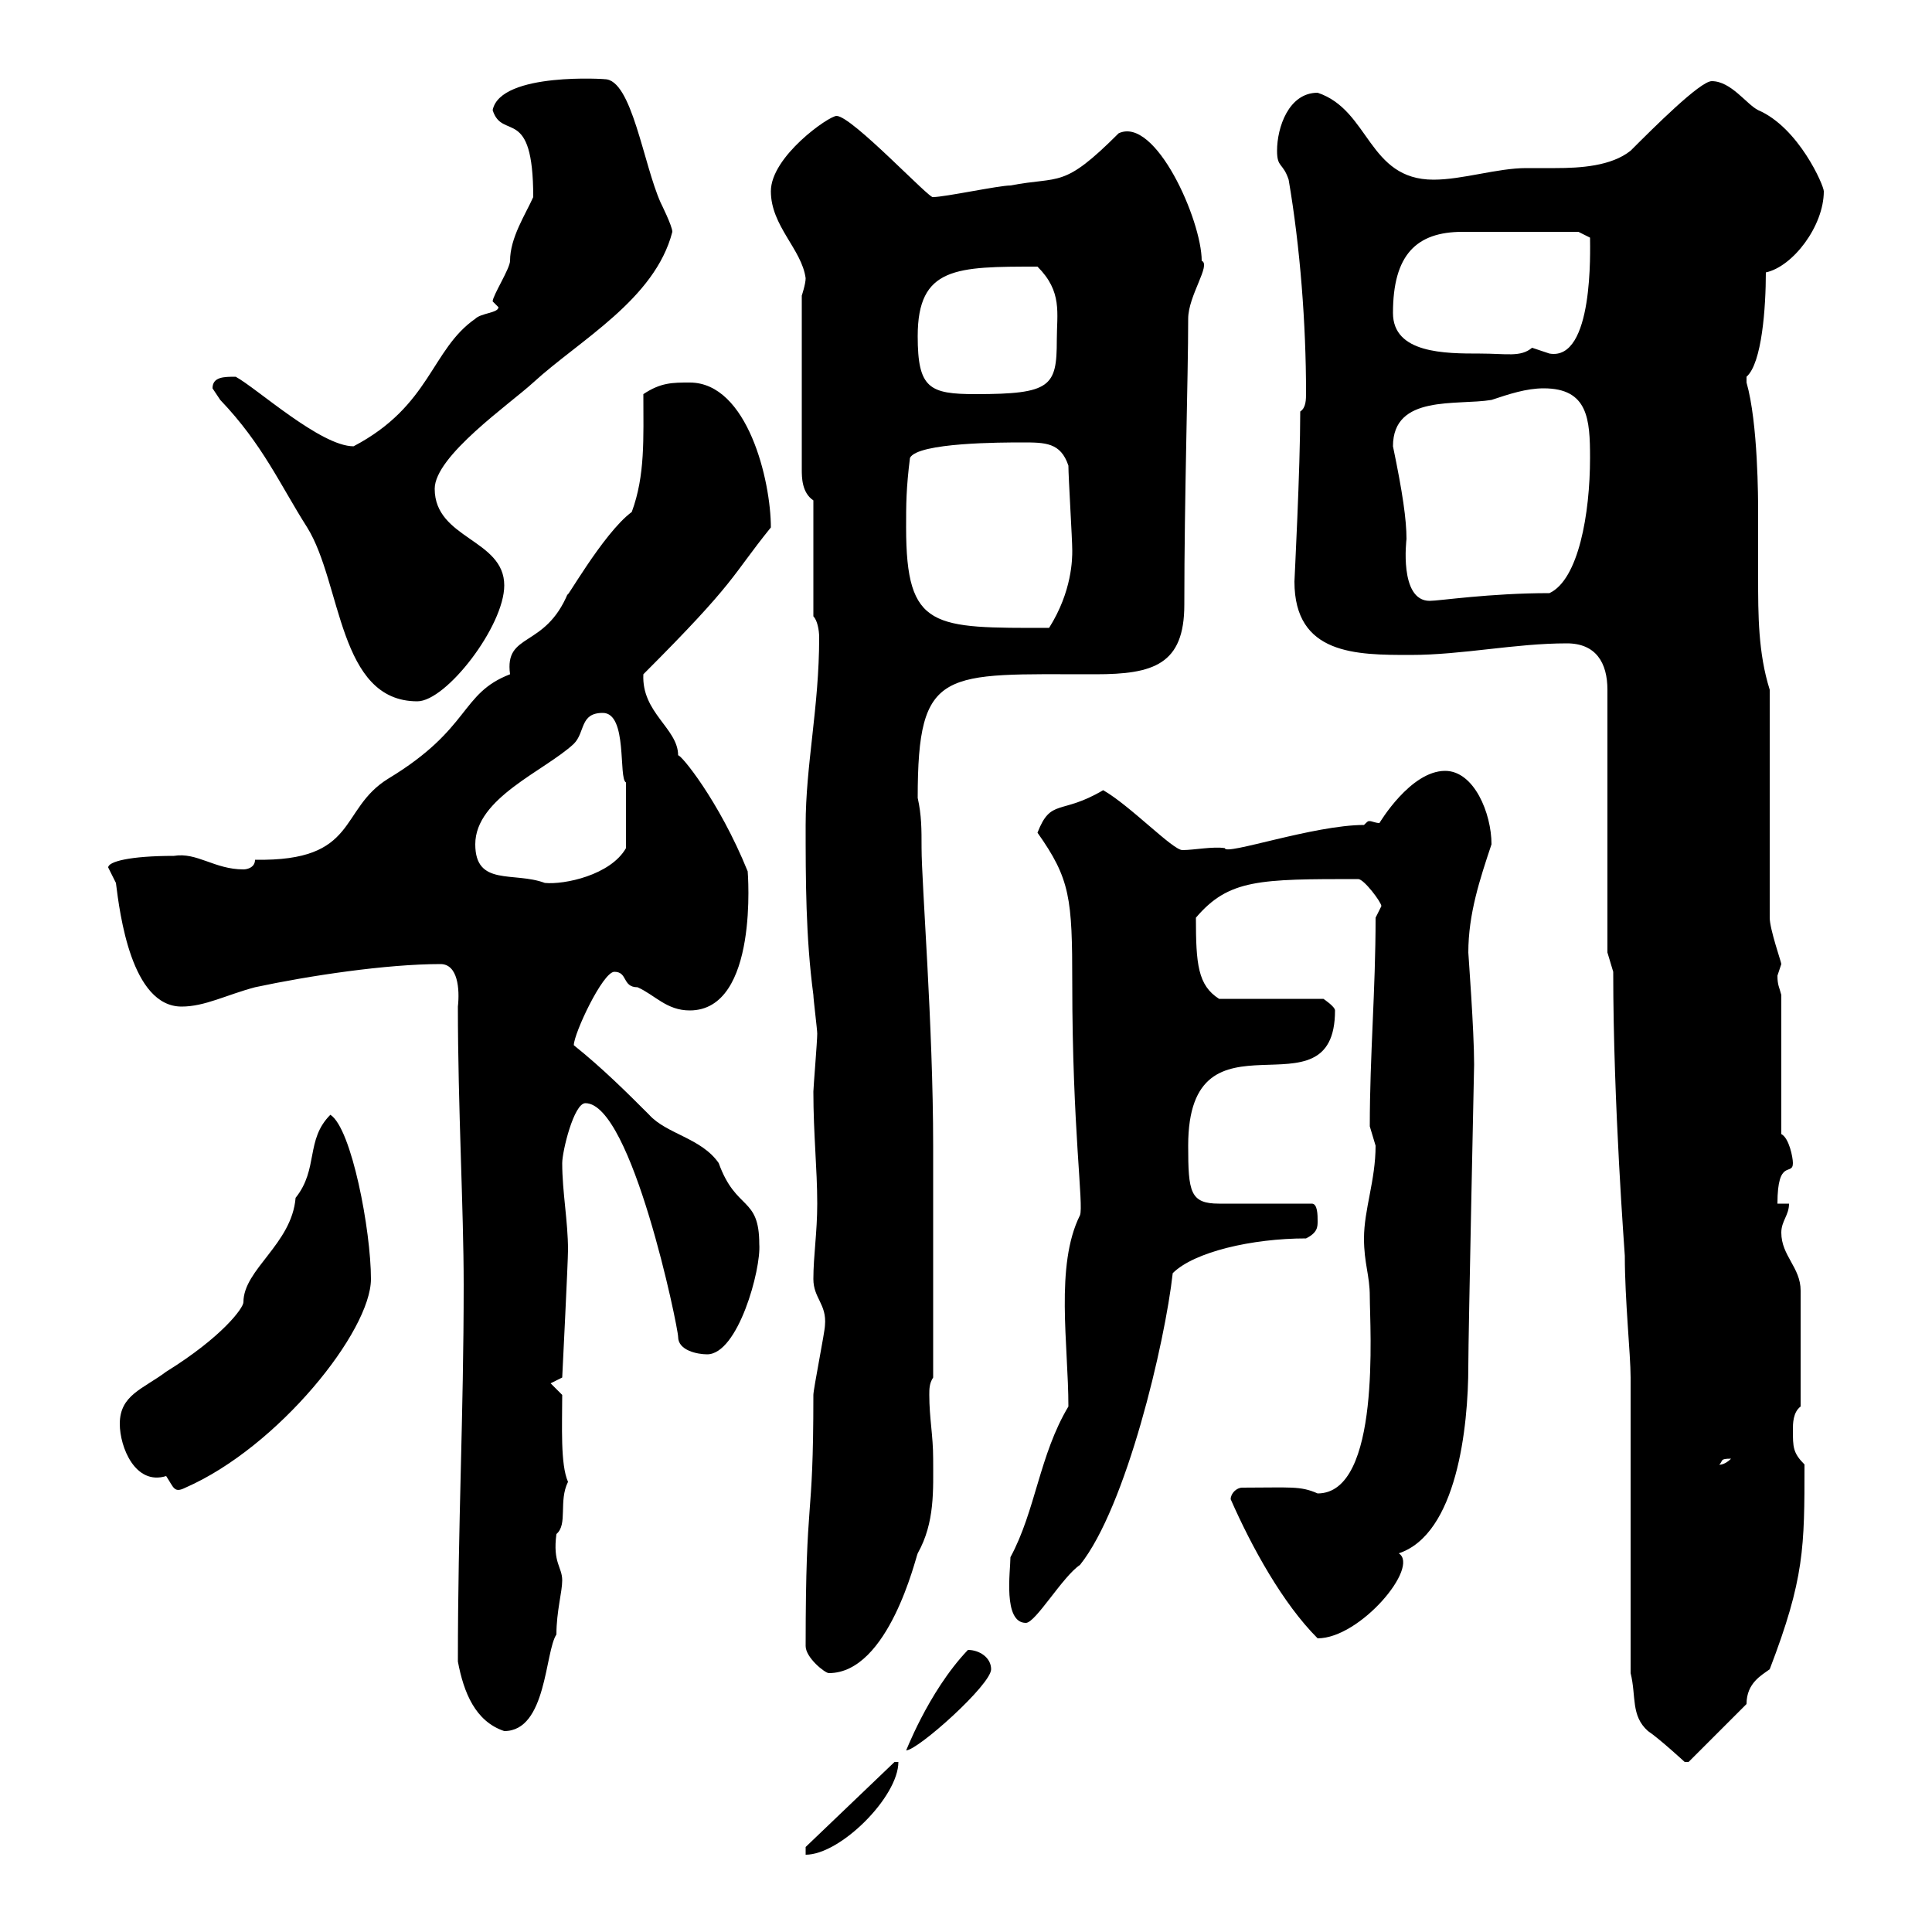 <svg xmlns="http://www.w3.org/2000/svg" xmlns:xlink="http://www.w3.org/1999/xlink" width="300" height="300"><path d="M125.10 286.80L125.10 288C130.50 288 139.50 279 139.50 273.60L138.90 273.60ZM253.20 259.80C254.10 263.40 253.20 266.40 255.90 268.80C257.70 270 261.60 273.60 261.60 273.60L262.20 273.60L271.20 264.60C271.20 261.30 273.60 260.10 274.80 259.20C280.20 245.10 280.20 240.30 280.20 227.40C278.40 225.60 278.40 224.70 278.40 222C278.40 221.10 278.40 219.30 279.60 218.40L279.60 200.40C279.60 196.80 276.60 195 276.60 191.40C276.60 189.60 277.80 188.70 277.80 186.90L276 186.90C276 179.70 278.40 182.70 278.40 180.60C278.40 179.70 277.80 176.70 276.60 176.10L276.60 154.50C276.30 153.30 276 153 276 151.50C276 151.50 276.60 149.70 276.60 149.70C276.60 149.40 274.80 144.30 274.80 142.50L274.80 107.10C273 101.40 273 95.40 273 89.70C273 86.10 273 82.80 273 79.50C273 77.70 273 65.70 271.20 59.40C271.20 59.40 271.20 59.40 271.20 58.50C273.60 56.40 274.20 47.70 274.20 42.30C278.40 41.40 283.20 35.10 283.20 29.70C283.20 28.80 279.30 19.80 273 17.10C271.20 16.20 268.80 12.60 265.80 12.60C264 12.60 256.80 19.80 253.20 23.40C250.20 25.80 245.40 26.10 241.50 26.10C239.70 26.10 238.20 26.10 237 26.10C232.50 26.10 227.10 27.90 222.60 27.90C212.40 27.90 212.70 17.10 204.60 14.40C200.10 14.40 198.30 19.80 198.30 23.40C198.30 26.10 199.20 25.20 200.10 27.90C201.90 38.40 202.80 50.40 202.80 60.90C202.80 62.10 202.80 63.30 201.90 63.90C201.90 72.90 201 90 201 90.30C201 101.70 210.60 101.70 219 101.70C227.10 101.70 235.20 99.90 243.30 99.90C247.80 99.90 249.60 102.90 249.60 107.10L249.60 147.90L250.50 150.90C250.50 171.60 252.30 194.70 252.30 195C252.30 201.90 253.20 210.30 253.20 213.90ZM150.30 256.20C144 262.80 140.40 272.70 140.70 271.80C142.50 271.80 153.90 261.60 153.90 259.20C153.90 257.40 152.10 256.20 150.30 256.20ZM71.10 258C72 262.80 73.80 267.30 78.30 268.80C84.90 268.80 84.60 256.50 86.40 253.80C86.40 250.20 87.30 247.20 87.30 245.40C87.30 243.30 85.80 242.70 86.40 238.20C88.20 236.70 86.70 233.10 88.20 230.10C87 227.40 87.30 221.40 87.30 216.60L85.50 214.80L87.30 213.90C87.30 213.90 88.20 195.90 88.20 194.10C88.20 189.60 87.30 185.10 87.30 180.60C87.30 178.80 89.10 171.30 90.90 171.30C98.10 171.30 105.30 206.10 105.30 207.60C105.30 209.70 108.30 210.30 109.80 210.30C114.60 210.30 118.20 197.10 117.90 193.20C117.90 185.70 114.30 188.10 111.60 180.60C108.90 176.70 103.50 176.10 100.80 173.10C97.50 169.80 93.60 165.90 89.10 162.30C89.10 160.50 93.60 150.90 95.40 150.90C97.50 150.90 96.60 153.30 99 153.30C101.70 154.50 103.50 156.90 107.10 156.90C117.90 156.90 116.10 135.30 116.10 135.30C111.60 124.20 105.60 117 105.30 117.30C105.30 113.10 99.60 110.70 99.90 104.70C114.60 90 113.40 89.70 119.70 81.90C119.70 74.70 116.10 59.40 107.10 59.40C104.40 59.40 102.60 59.40 99.90 61.20C99.90 68.10 100.20 73.80 98.10 79.50C93.60 82.80 87.30 94.20 88.20 92.10C84.60 100.80 78.30 98.10 79.20 104.70C71.40 107.70 73.20 113.10 60.30 120.90C52.50 125.70 55.80 133.80 39.60 133.50C39.60 134.70 38.40 135 37.80 135C33.30 135 30.60 132.30 27 132.90C20.10 132.90 16.80 133.80 16.80 134.70C16.80 134.70 18 137.10 18 137.10C18.60 141.90 20.40 156.30 28.20 156.30C31.80 156.30 35.10 154.50 39.60 153.30C48 151.50 60 149.70 68.40 149.70C71.10 149.70 71.40 153.60 71.10 156.30C71.10 171.90 72 187.80 72 199.50C72 219.90 71.10 236.40 71.10 258ZM125.10 255.60C125.10 257.40 128.10 259.80 128.70 259.80C138 259.80 142.20 241.80 142.50 241.20C145.20 236.40 144.90 231.30 144.90 226.50C144.90 222.90 144.30 220.20 144.30 216.60C144.30 215.70 144.30 214.80 144.90 213.90L144.90 177.90C144.90 159.30 143.10 137.10 143.10 131.70C143.10 128.70 143.10 126.60 142.50 123.90C142.50 103.50 146.40 104.70 170.10 104.70C179.10 104.70 183.90 103.20 183.90 93.90C183.90 77.10 184.50 58.50 184.50 49.50C184.50 45.90 188.10 41.10 186.60 40.50C186.60 34.20 179.40 18 173.70 20.70C165 29.40 164.70 27.30 156.90 28.80C155.10 28.80 146.70 30.60 144.90 30.60C144.60 31.20 132.30 18 129.90 18C128.70 18 119.70 24.30 119.70 29.70C119.70 35.10 124.50 38.70 125.10 43.20C125.10 44.10 124.50 45.90 124.50 45.90L124.50 72.90C124.50 74.10 124.50 76.50 126.30 77.70L126.30 95.70C126.90 96.30 127.20 97.80 127.20 99C127.20 109.80 125.10 118.80 125.10 128.10C125.10 136.50 125.10 145.50 126.30 154.50C126.30 155.10 126.90 159.90 126.90 160.50C126.90 161.70 126.30 168.90 126.30 169.50C126.30 176.10 126.90 181.50 126.90 186.90C126.90 191.40 126.30 195 126.30 198.60C126.30 201.60 128.40 202.50 128.10 205.80C128.10 206.70 126.30 215.70 126.30 216.60C126.30 237.60 125.10 231 125.10 255.60ZM191.10 232.80C194.40 240.30 199.20 249 204.60 254.40C211.20 254.40 220.50 243.30 217.20 241.20C226.20 238.20 228 221.70 228 212.10C228 207.30 228.90 165.60 228.90 165.30C228.90 159.90 228 148.20 228 147.90C228 141.90 229.80 136.50 231.60 131.10C231.60 126.30 228.90 119.70 224.40 119.70C219 119.70 214.20 127.80 214.20 127.80C213.60 127.80 213 127.50 212.70 127.50C212.40 127.50 212.40 127.50 211.80 128.10C204 128.10 190.20 132.90 190.20 131.70C188.40 131.40 185.40 132 183.60 132C182.10 132 175.50 125.10 171.30 122.70C164.70 126.60 163.20 123.90 161.10 129.30C166.20 136.50 166.50 139.50 166.50 152.70C166.50 175.20 168.30 187.20 167.70 188.70C163.80 196.50 165.90 208.80 165.90 218.40C161.40 225.90 160.80 234.60 156.90 241.80C156.90 243.90 155.70 252 159.30 252C160.80 252 165 244.80 167.70 243C174.90 234 180.90 208.50 182.10 197.70C185.40 194.40 194.40 192.30 202.80 192.30C204.60 191.40 204.60 190.50 204.60 189.60C204.60 188.70 204.60 186.90 203.70 186.90L189.30 186.90C184.80 186.90 184.50 185.10 184.50 177.90C184.50 155.10 207.30 174.30 207.30 156.90C207.30 156.30 205.50 155.10 205.50 155.10L189.30 155.10C186 153 185.70 149.70 185.70 142.50C190.80 136.50 195.60 136.50 210.90 136.50C211.80 136.50 214.50 140.10 214.50 140.70C214.50 140.70 213.60 142.50 213.60 142.50C213.60 153.90 212.70 163.80 212.70 174.90C212.70 174.90 213.60 177.90 213.60 177.90C213.60 183.30 211.80 187.80 211.80 192.30C211.80 196.20 212.70 198 212.70 201.30C212.70 206.10 214.50 231.90 204.60 231.90C201.90 230.70 200.40 231 192.90 231C192 231 191.10 231.90 191.10 232.80ZM18.60 221.10C18.60 224.70 21 230.70 25.80 229.20C27 231 27 231.90 28.80 231C43.20 224.70 57.60 206.70 57.60 198.60C57.60 191.10 54.60 175.20 51.30 173.10C47.40 177 49.50 181.50 45.90 186C45.30 193.20 37.80 197.10 37.80 202.20C37.80 203.10 34.50 207.60 25.80 213C22.20 215.70 18.60 216.60 18.60 221.10ZM268.80 226.50C267.60 227.70 266.70 227.40 267 227.40C267.60 226.80 267 226.50 268.80 226.50ZM73.80 131.10C73.80 123.90 84.60 119.70 89.10 115.50C90.90 113.70 90 110.70 93.60 110.70C97.50 110.70 96 120.90 97.20 121.50C97.20 124.20 97.20 128.70 97.20 131.70C94.80 135.90 87.60 137.40 84.60 137.10C79.80 135.30 73.80 137.70 73.80 131.10ZM33 60.30C33 60.30 34.20 62.10 34.20 62.10C40.80 69 43.50 75.30 47.70 81.90C53.10 90.60 52.50 108.90 64.80 108.90C69.30 108.90 78.30 97.20 78.30 90.90C78.30 83.70 67.50 83.70 67.50 75.90C67.50 70.80 79.20 62.70 82.80 59.40C90 52.80 101.70 46.50 104.40 36C104.40 35.10 102.60 31.50 102.60 31.50C99.90 25.50 98.10 12.30 93.90 12.30C94.50 12.30 77.70 11.10 76.50 17.10C78 21.90 82.80 16.20 82.80 30.60C81.60 33.30 79.20 36.90 79.20 40.50C79.20 41.70 76.50 45.90 76.50 46.80C76.50 46.80 77.40 47.70 77.40 47.70C77.40 48.60 74.70 48.60 73.80 49.50C66.90 54.30 66.90 63 54.90 69.30C49.80 69.30 39.90 60.30 36.60 58.50C34.80 58.50 33 58.50 33 60.30ZM140.70 81.90C140.70 78.30 140.70 75.90 141.30 71.10C142.50 68.70 155.70 68.70 158.70 68.70C162.30 68.70 164.70 68.70 165.90 72.30C165.90 74.10 166.50 83.70 166.50 85.50C166.50 86.70 166.50 91.80 162.90 97.50C144.90 97.50 140.70 97.80 140.70 81.90ZM216.30 69.30C216.30 61.20 226.20 63 231.60 62.10C234.30 61.20 237 60.30 239.70 60.30C246.60 60.30 246.90 65.10 246.90 71.10C246.90 79.80 245.10 90 240.60 92.10C231.30 92.10 223.50 93.30 222 93.30C217.20 93.30 218.40 83.70 218.40 83.70C218.40 80.70 217.80 76.50 216.30 69.30ZM142.50 52.20C142.50 41.40 148.50 41.40 161.10 41.40C165 45.30 164.10 48.60 164.10 52.80C164.10 60 163.20 61.20 151.50 61.20C144.30 61.20 142.50 60.30 142.50 52.20ZM216.30 48.60C216.30 39.60 219.90 36 227.10 36L245.10 36L246.90 36.90C246.90 38.70 247.50 56.10 240.60 54.90C240.60 54.90 237.90 54 237.90 54C236.10 55.50 234 54.90 229.80 54.90C224.40 54.90 216.30 54.90 216.30 48.60Z"/></svg>